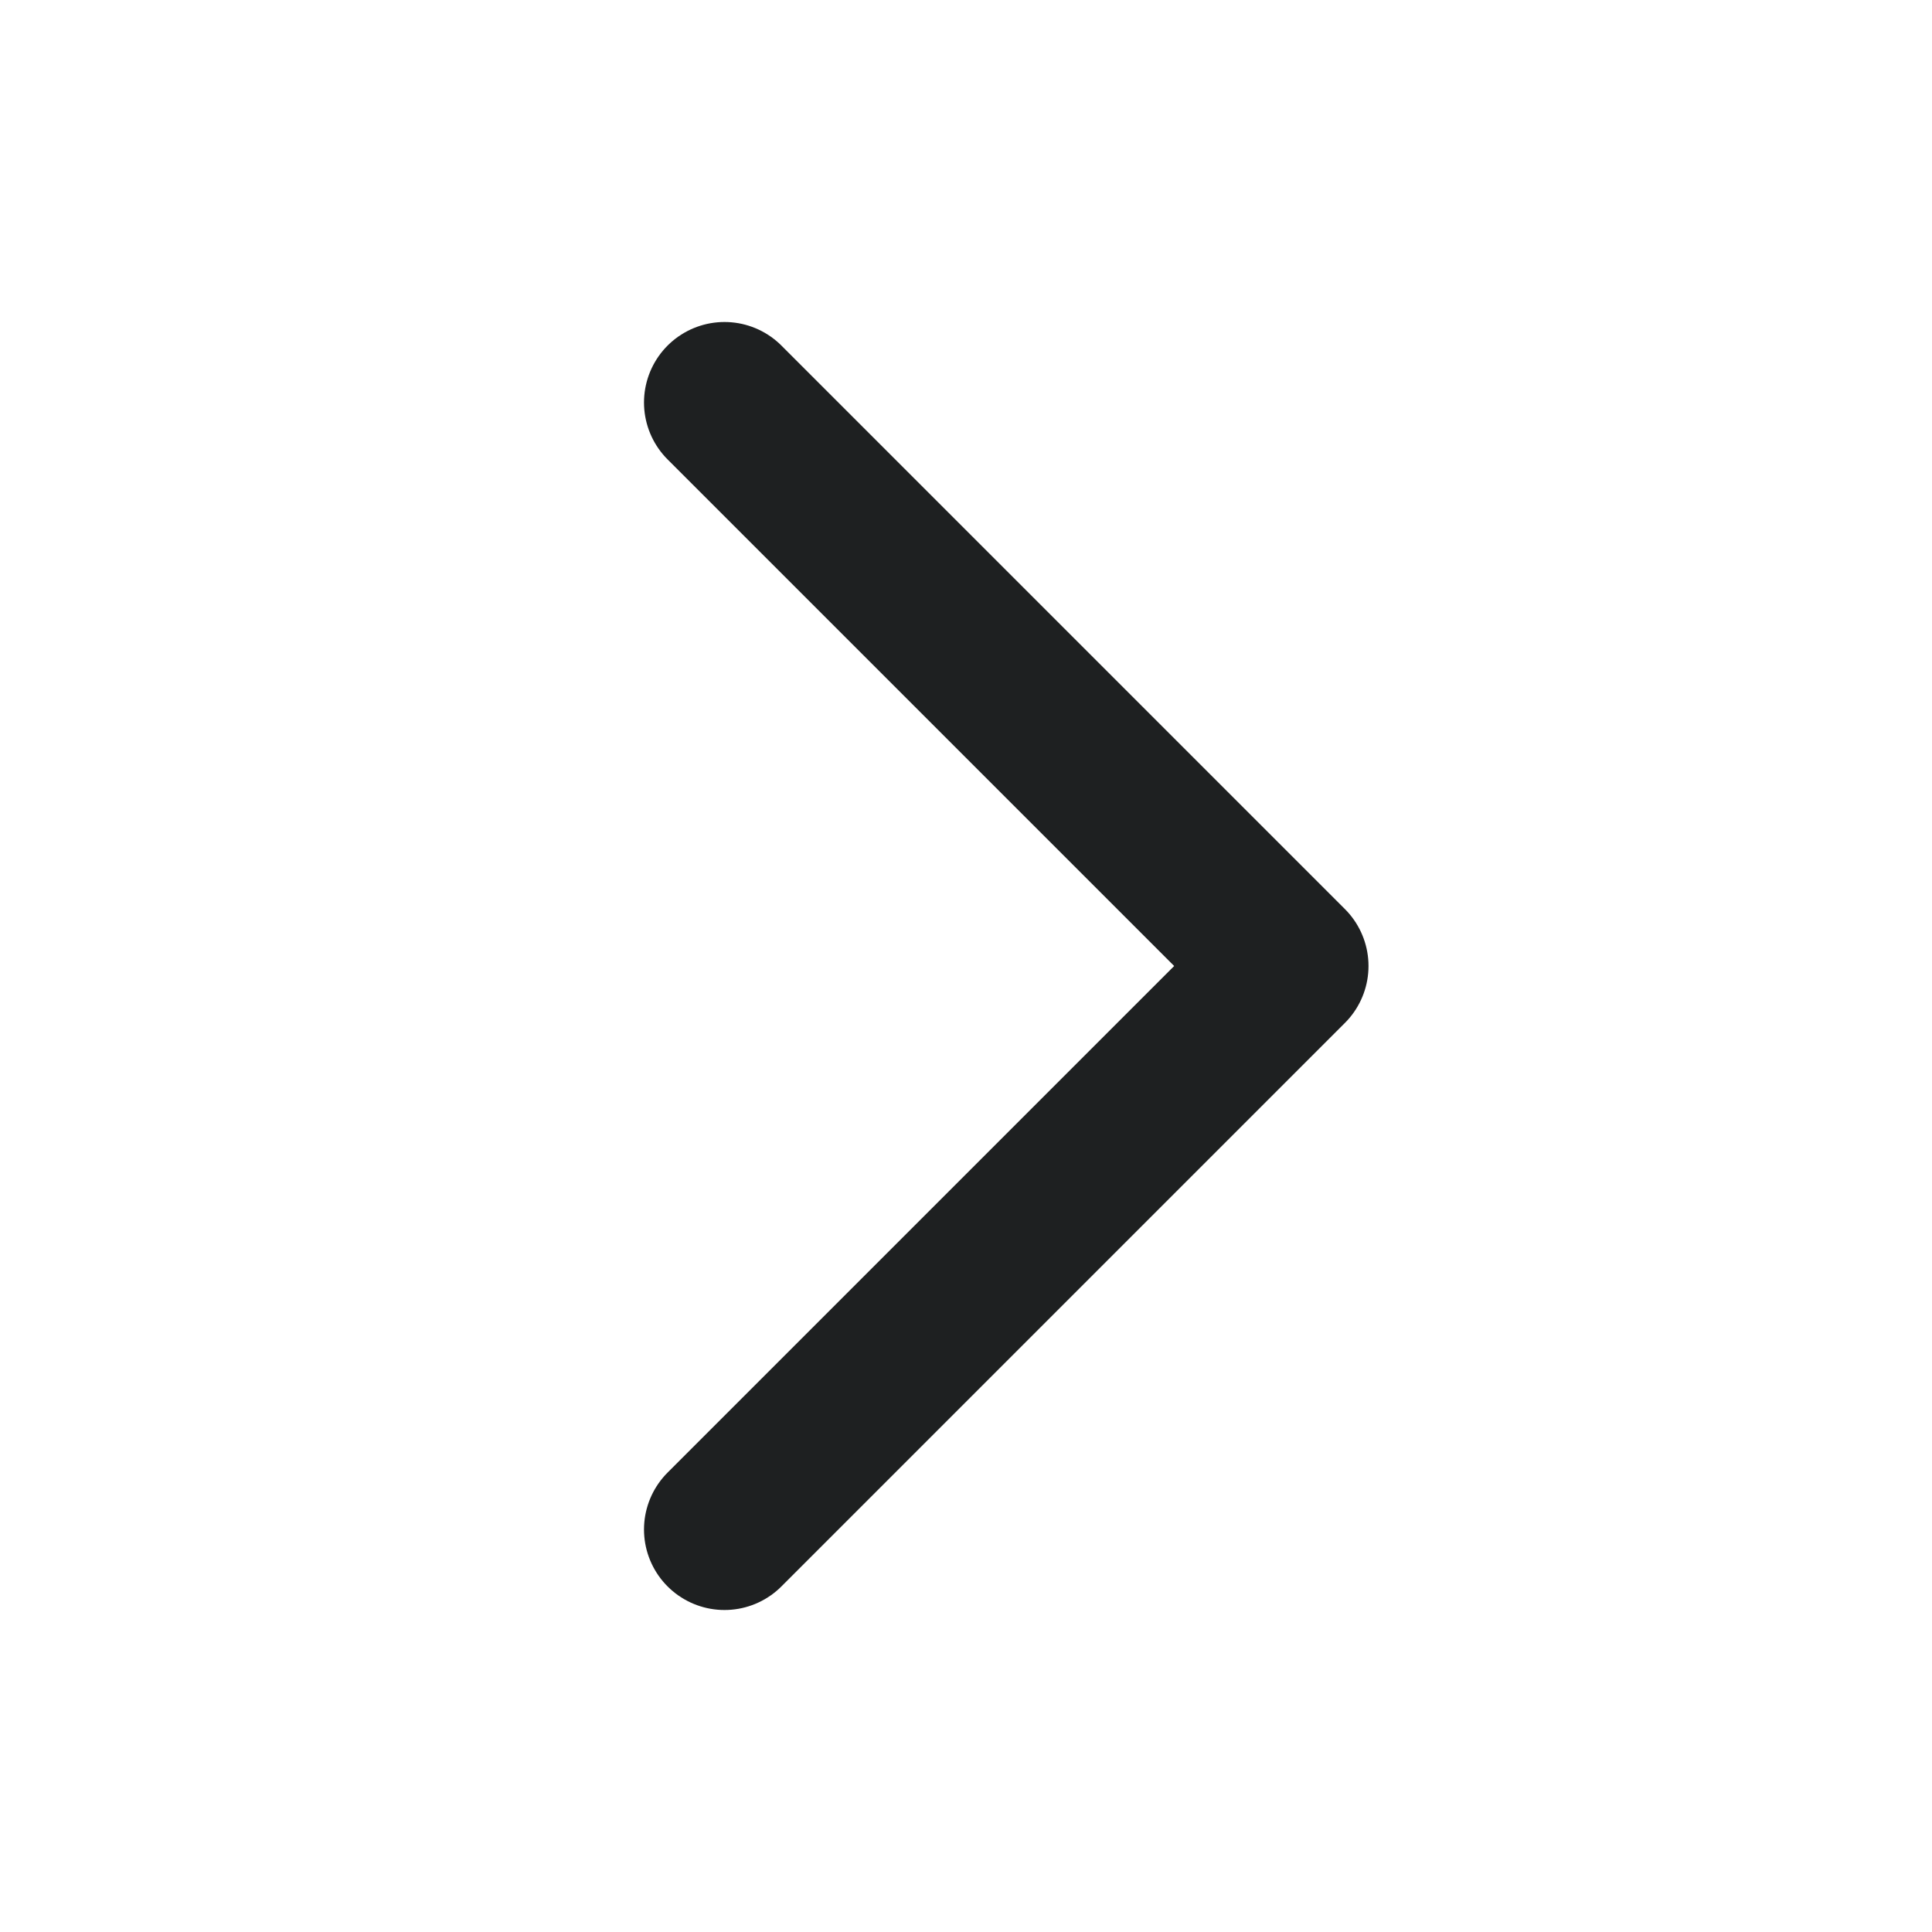 <svg xmlns="http://www.w3.org/2000/svg" width="24" height="24" viewBox="0 0 24 24" fill="none">
    <path d="M9 5L16 12L9 19" stroke="#1E2021" stroke-width="2" stroke-linecap="round" stroke-linejoin="round"/>
</svg>
